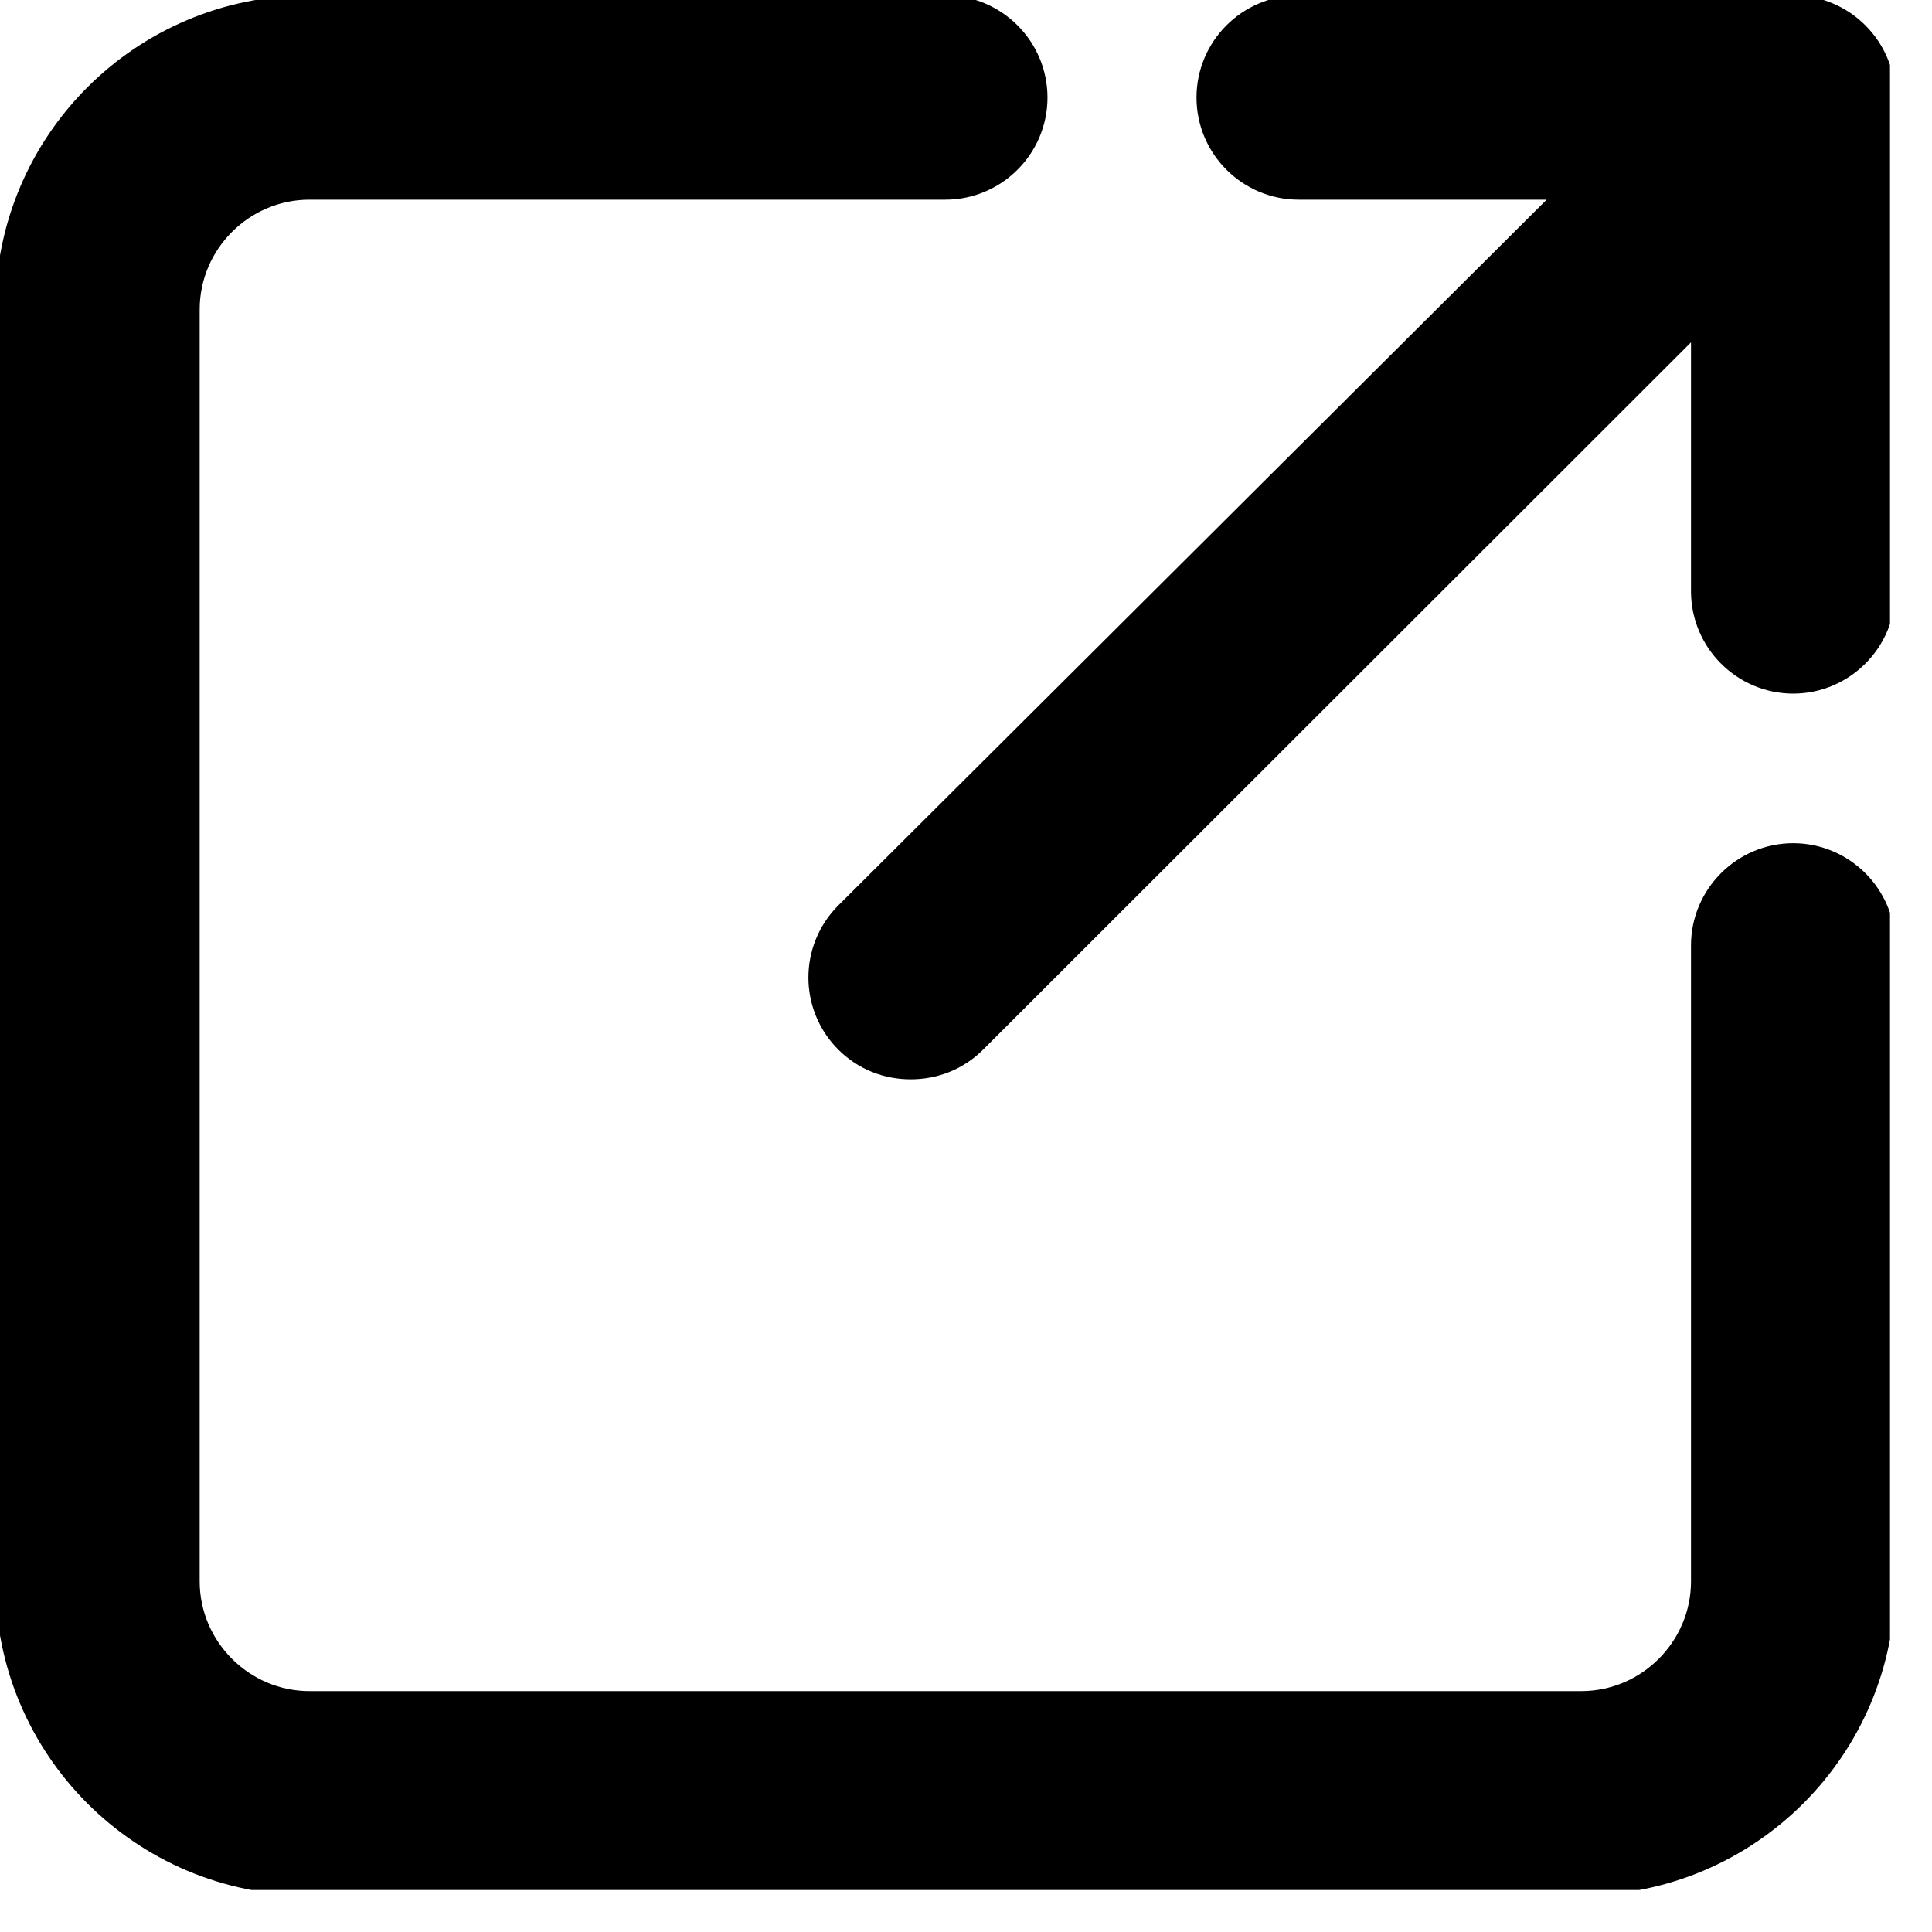 <svg width="23" height="23" viewBox="0 0 23 23" fill="none" xmlns="http://www.w3.org/2000/svg">
<g clip-path="url(#clip0_405_2021)">
<path d="M22.189 18.825V11.254C22.189 10.792 21.81 10.413 21.348 10.413C20.885 10.413 20.506 10.792 20.506 11.254V18.825C20.506 19.75 19.75 20.507 18.824 20.507H3.684C2.759 20.507 2.002 19.75 2.002 18.825V3.684C2.002 2.759 2.759 2.002 3.684 2.002H11.254C11.717 2.002 12.095 1.624 12.095 1.161C12.095 0.698 11.717 0.32 11.254 0.32H3.684C1.825 0.32 0.32 1.825 0.32 3.684V18.825C0.32 20.683 1.825 22.189 3.684 22.189H18.824C20.683 22.189 22.189 20.683 22.189 18.825Z" fill="black" stroke="black" stroke-width="0.75" stroke-miterlimit="10"/>
<path d="M22.189 1.161C22.189 0.698 21.81 0.32 21.348 0.32H15.46C14.997 0.32 14.619 0.698 14.619 1.161C14.619 1.624 14.997 2.002 15.46 2.002H19.32L10.245 11.044C9.917 11.372 9.917 11.902 10.245 12.23C10.405 12.39 10.615 12.474 10.842 12.474C11.069 12.474 11.279 12.39 11.439 12.23L20.506 3.171V7.04C20.506 7.503 20.885 7.882 21.348 7.882C21.81 7.882 22.189 7.503 22.189 7.04V1.161Z" fill="black" stroke="black" stroke-width="0.75" stroke-miterlimit="10"/>
</g>
<defs>
<clipPath id="clip0_405_2021">
<rect width="22.5" height="22.5" fill="white"/>
</clipPath>
</defs>
</svg>
